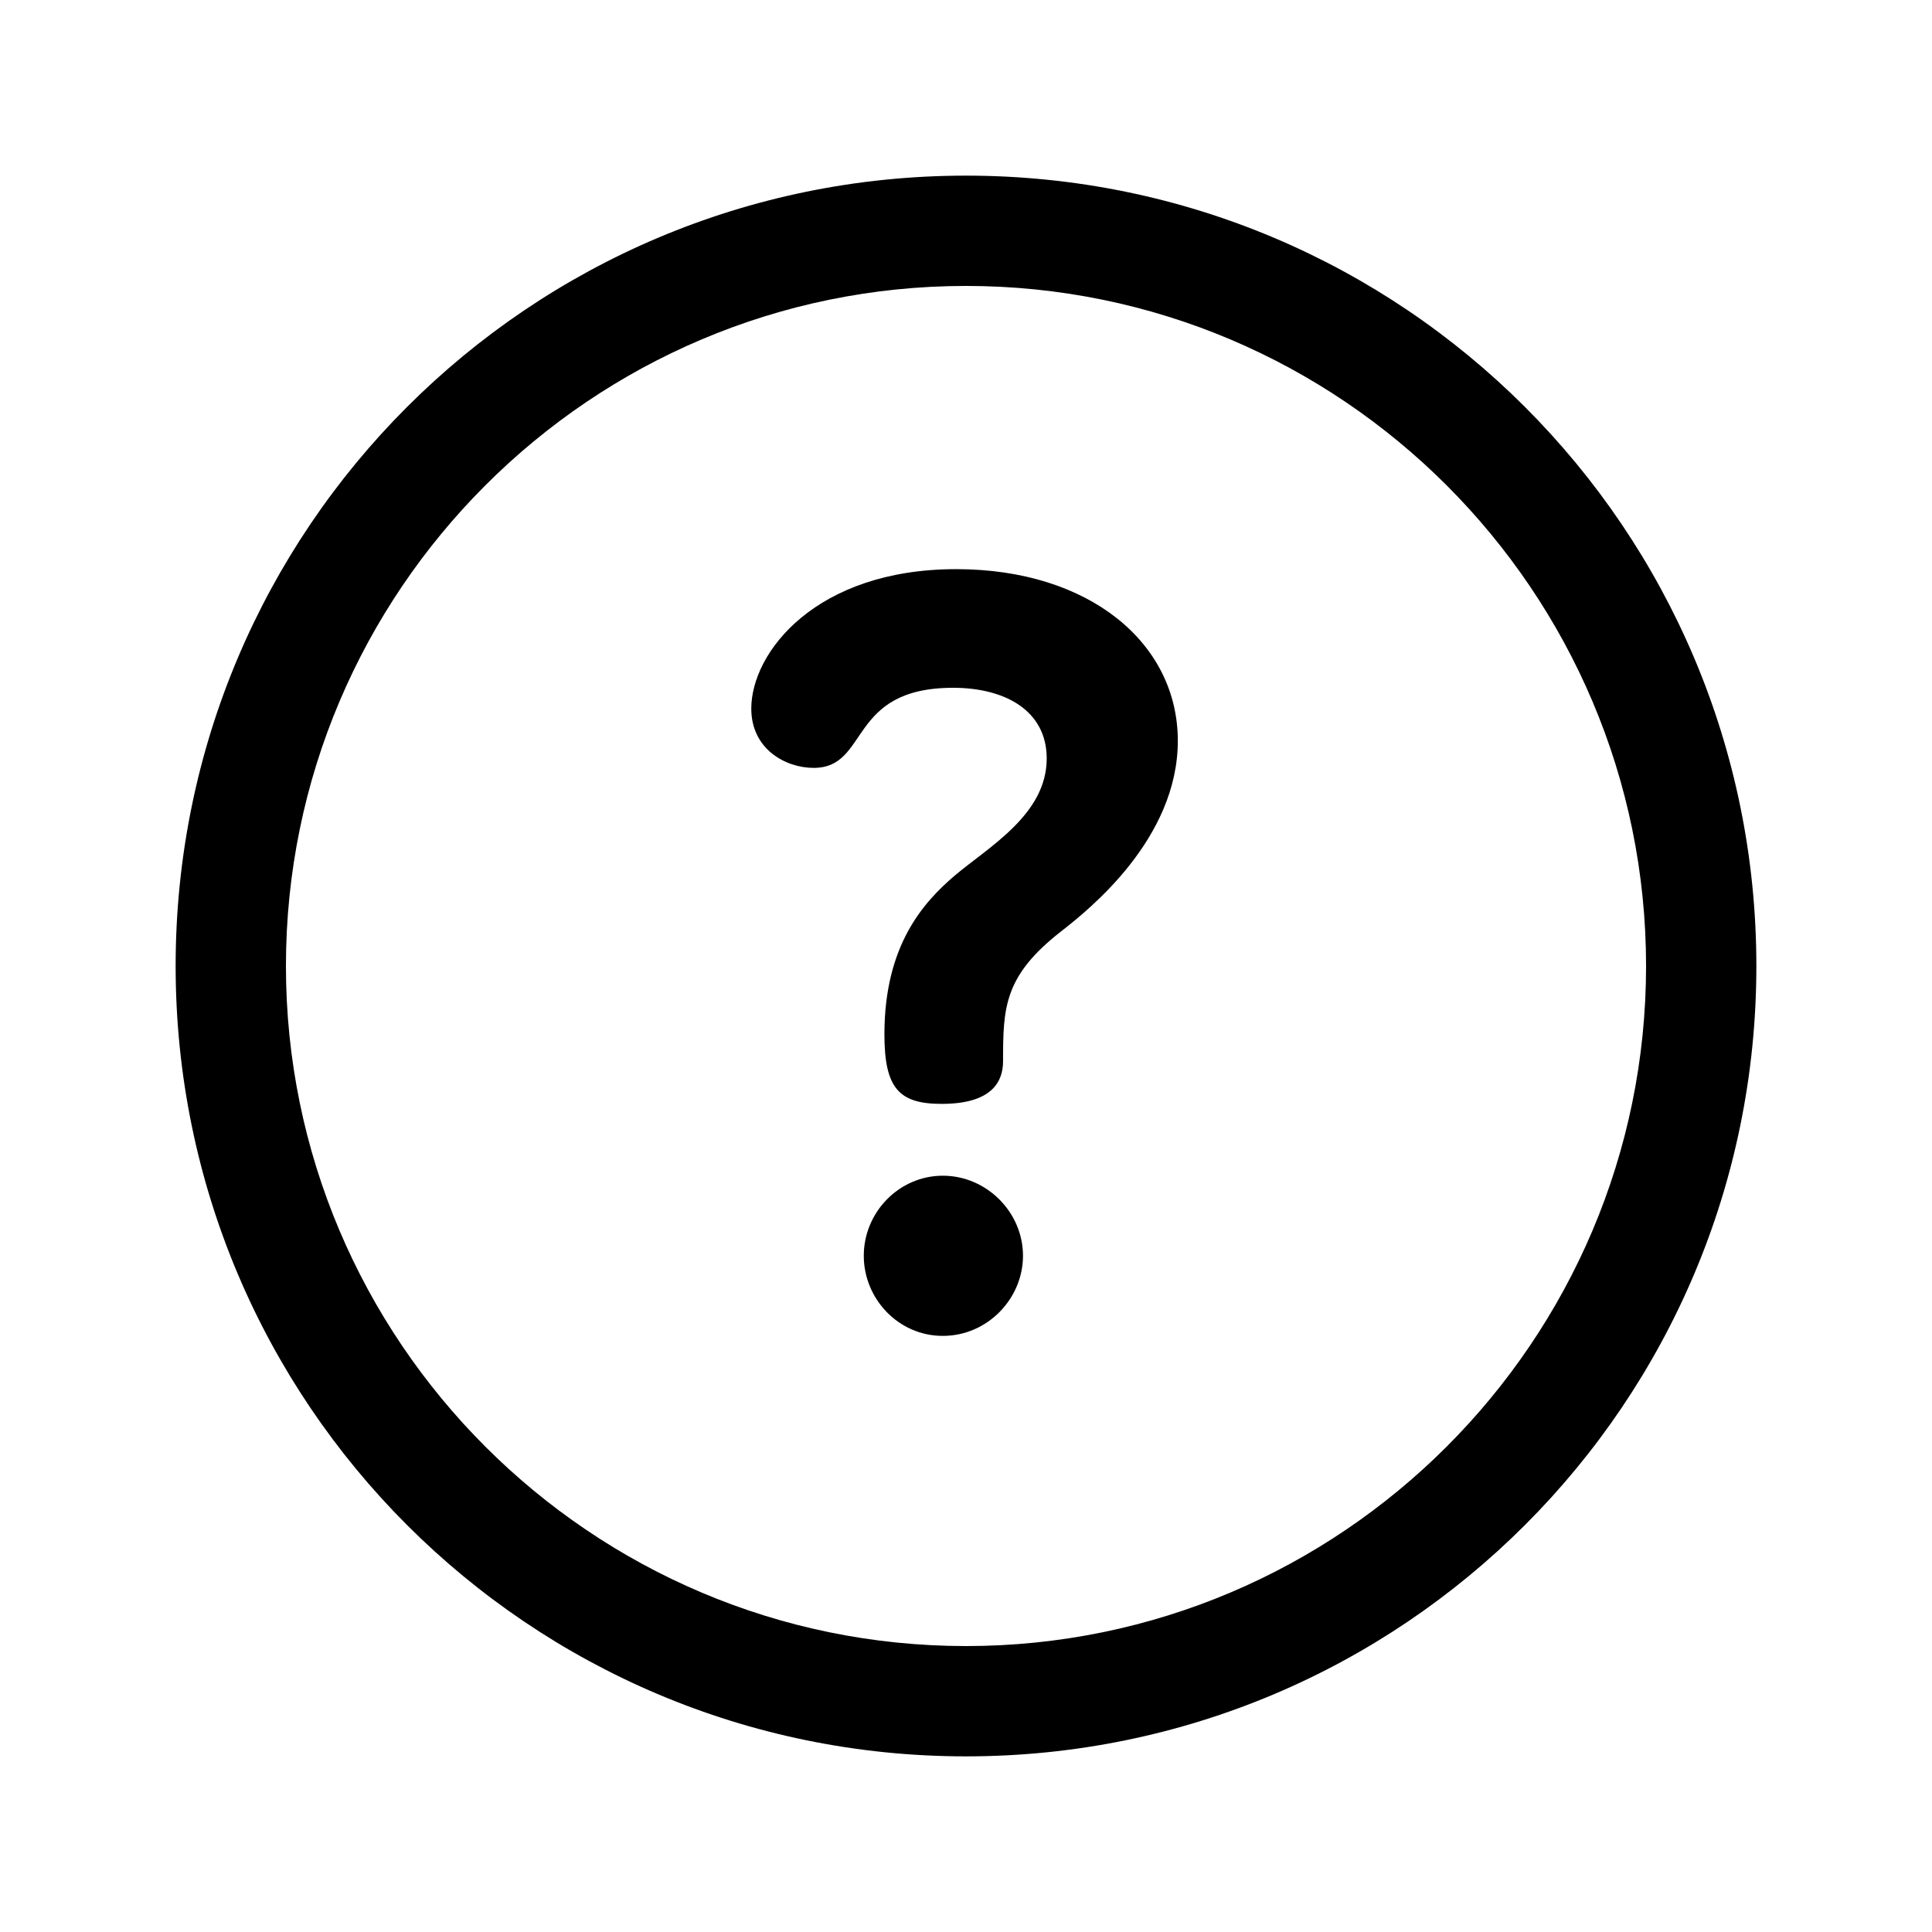 <svg width="22" height="22" viewBox="0 0 22 22" fill="none" xmlns="http://www.w3.org/2000/svg">
<path d="M11 2C6.026 2 2 6.025 2 11C2 15.974 6.025 20 11 20C15.974 20 20 15.975 20 11C20 6.026 15.975 2 11 2ZM11 18.744C6.73 18.744 3.256 15.27 3.256 11C3.256 6.73 6.73 3.256 11 3.256C15.27 3.256 18.744 6.73 18.744 11C18.744 15.27 15.27 18.744 11 18.744Z" fill="black"/>
<path d="M10.736 13.388C10.239 13.388 9.836 13.803 9.836 14.3C9.836 14.786 10.227 15.212 10.736 15.212C11.246 15.212 11.649 14.786 11.649 14.3C11.649 13.803 11.234 13.388 10.736 13.388Z" fill="black"/>
<path d="M10.889 6.481C9.289 6.481 8.555 7.429 8.555 8.069C8.555 8.531 8.946 8.744 9.265 8.744C9.905 8.744 9.645 7.832 10.853 7.832C11.445 7.832 11.919 8.092 11.919 8.637C11.919 9.277 11.256 9.644 10.865 9.976C10.521 10.272 10.071 10.758 10.071 11.777C10.071 12.393 10.237 12.57 10.723 12.57C11.303 12.57 11.422 12.31 11.422 12.085C11.422 11.469 11.433 11.113 12.085 10.604C12.405 10.355 13.412 9.55 13.412 8.436C13.412 7.322 12.405 6.481 10.889 6.481Z" fill="black"/>
</svg>
